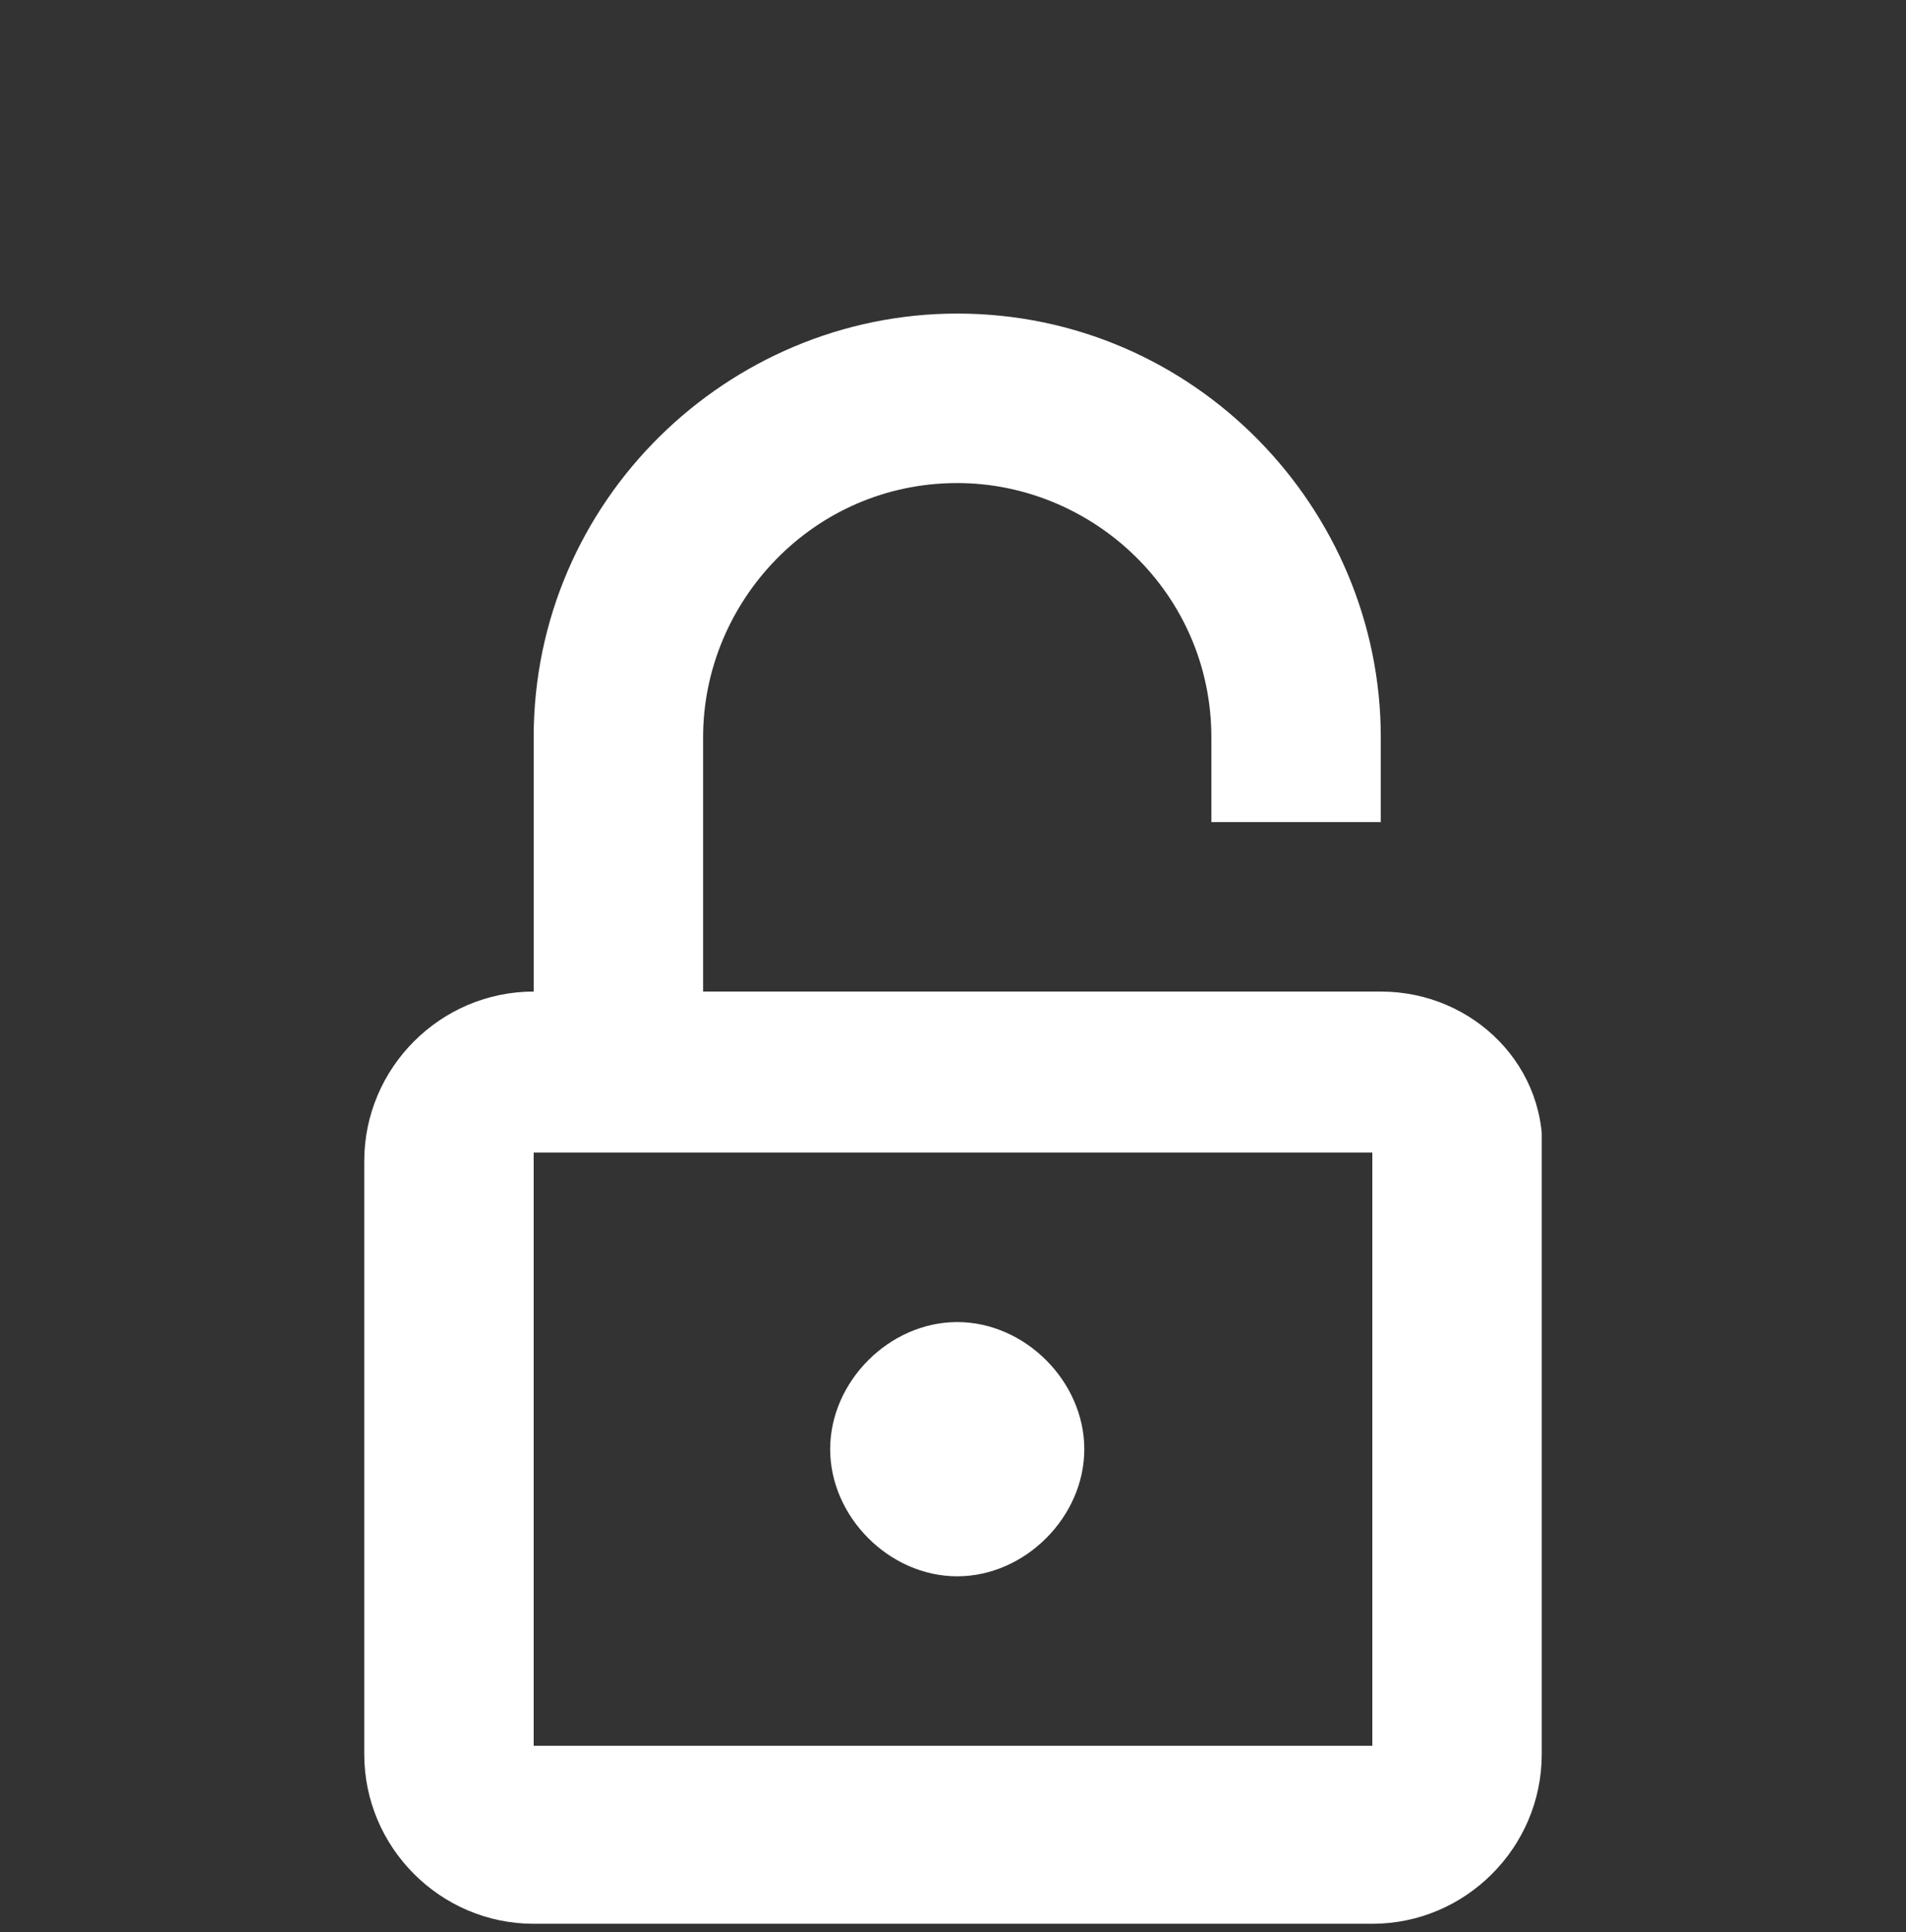 <?xml version="1.0" encoding="utf-8"?>
<!-- Generator: Adobe Illustrator 21.0.2, SVG Export Plug-In . SVG Version: 6.00 Build 0)  -->
<svg version="1.1" id="Layer_1" xmlns="http://www.w3.org/2000/svg" xmlns:xlink="http://www.w3.org/1999/xlink" x="0px" y="0px"
	 viewBox="0 0 22.5 22.8" style="enable-background:new 0 0 22.5 22.8;" xml:space="preserve">
<rect x="0" y="0" width="22.5" height="22.8" fill="#333333" stroke="none"/>
<style type="text/css">
	.st0{clip-path:url(#SVGID_2_);fill:#FFFFFF;}
</style>
<g>
	<g>
		<defs>
			<rect id="SVGID_1_" x="4.3" y="3.7" width="13.9" height="19"/>
		</defs>
		<clipPath id="SVGID_2_">
			<use xlink:href="#SVGID_1_"  style="overflow:visible;"/>
		</clipPath>
		<path class="st0" d="M12.8,17.1c0,0.8-0.7,1.5-1.5,1.5c-0.8,0-1.5-0.7-1.5-1.5c0-0.8,0.7-1.5,1.5-1.5
			C12.1,15.6,12.8,16.3,12.8,17.1L12.8,17.1z M12.8,17.1"/>
		<path class="st0" d="M16.3,11.7h-8v-3c0-1.6,1.3-3,3-3c1.6,0,3,1.3,3,3v1h2v-1c0-2.7-2.2-5-5-5c-2.7,0-5,2.2-5,5v3
			c-1.1,0-2,0.9-2,2v7c0,1.1,0.9,2,2,2h9.9c1.1,0,2-0.9,2-2v-7C18.3,12.6,17.4,11.7,16.3,11.7L16.3,11.7z M6.3,20.6v-7h9.9l0,7H6.3z
			 M6.3,20.6"/>
	</g>
</g>
</svg>
